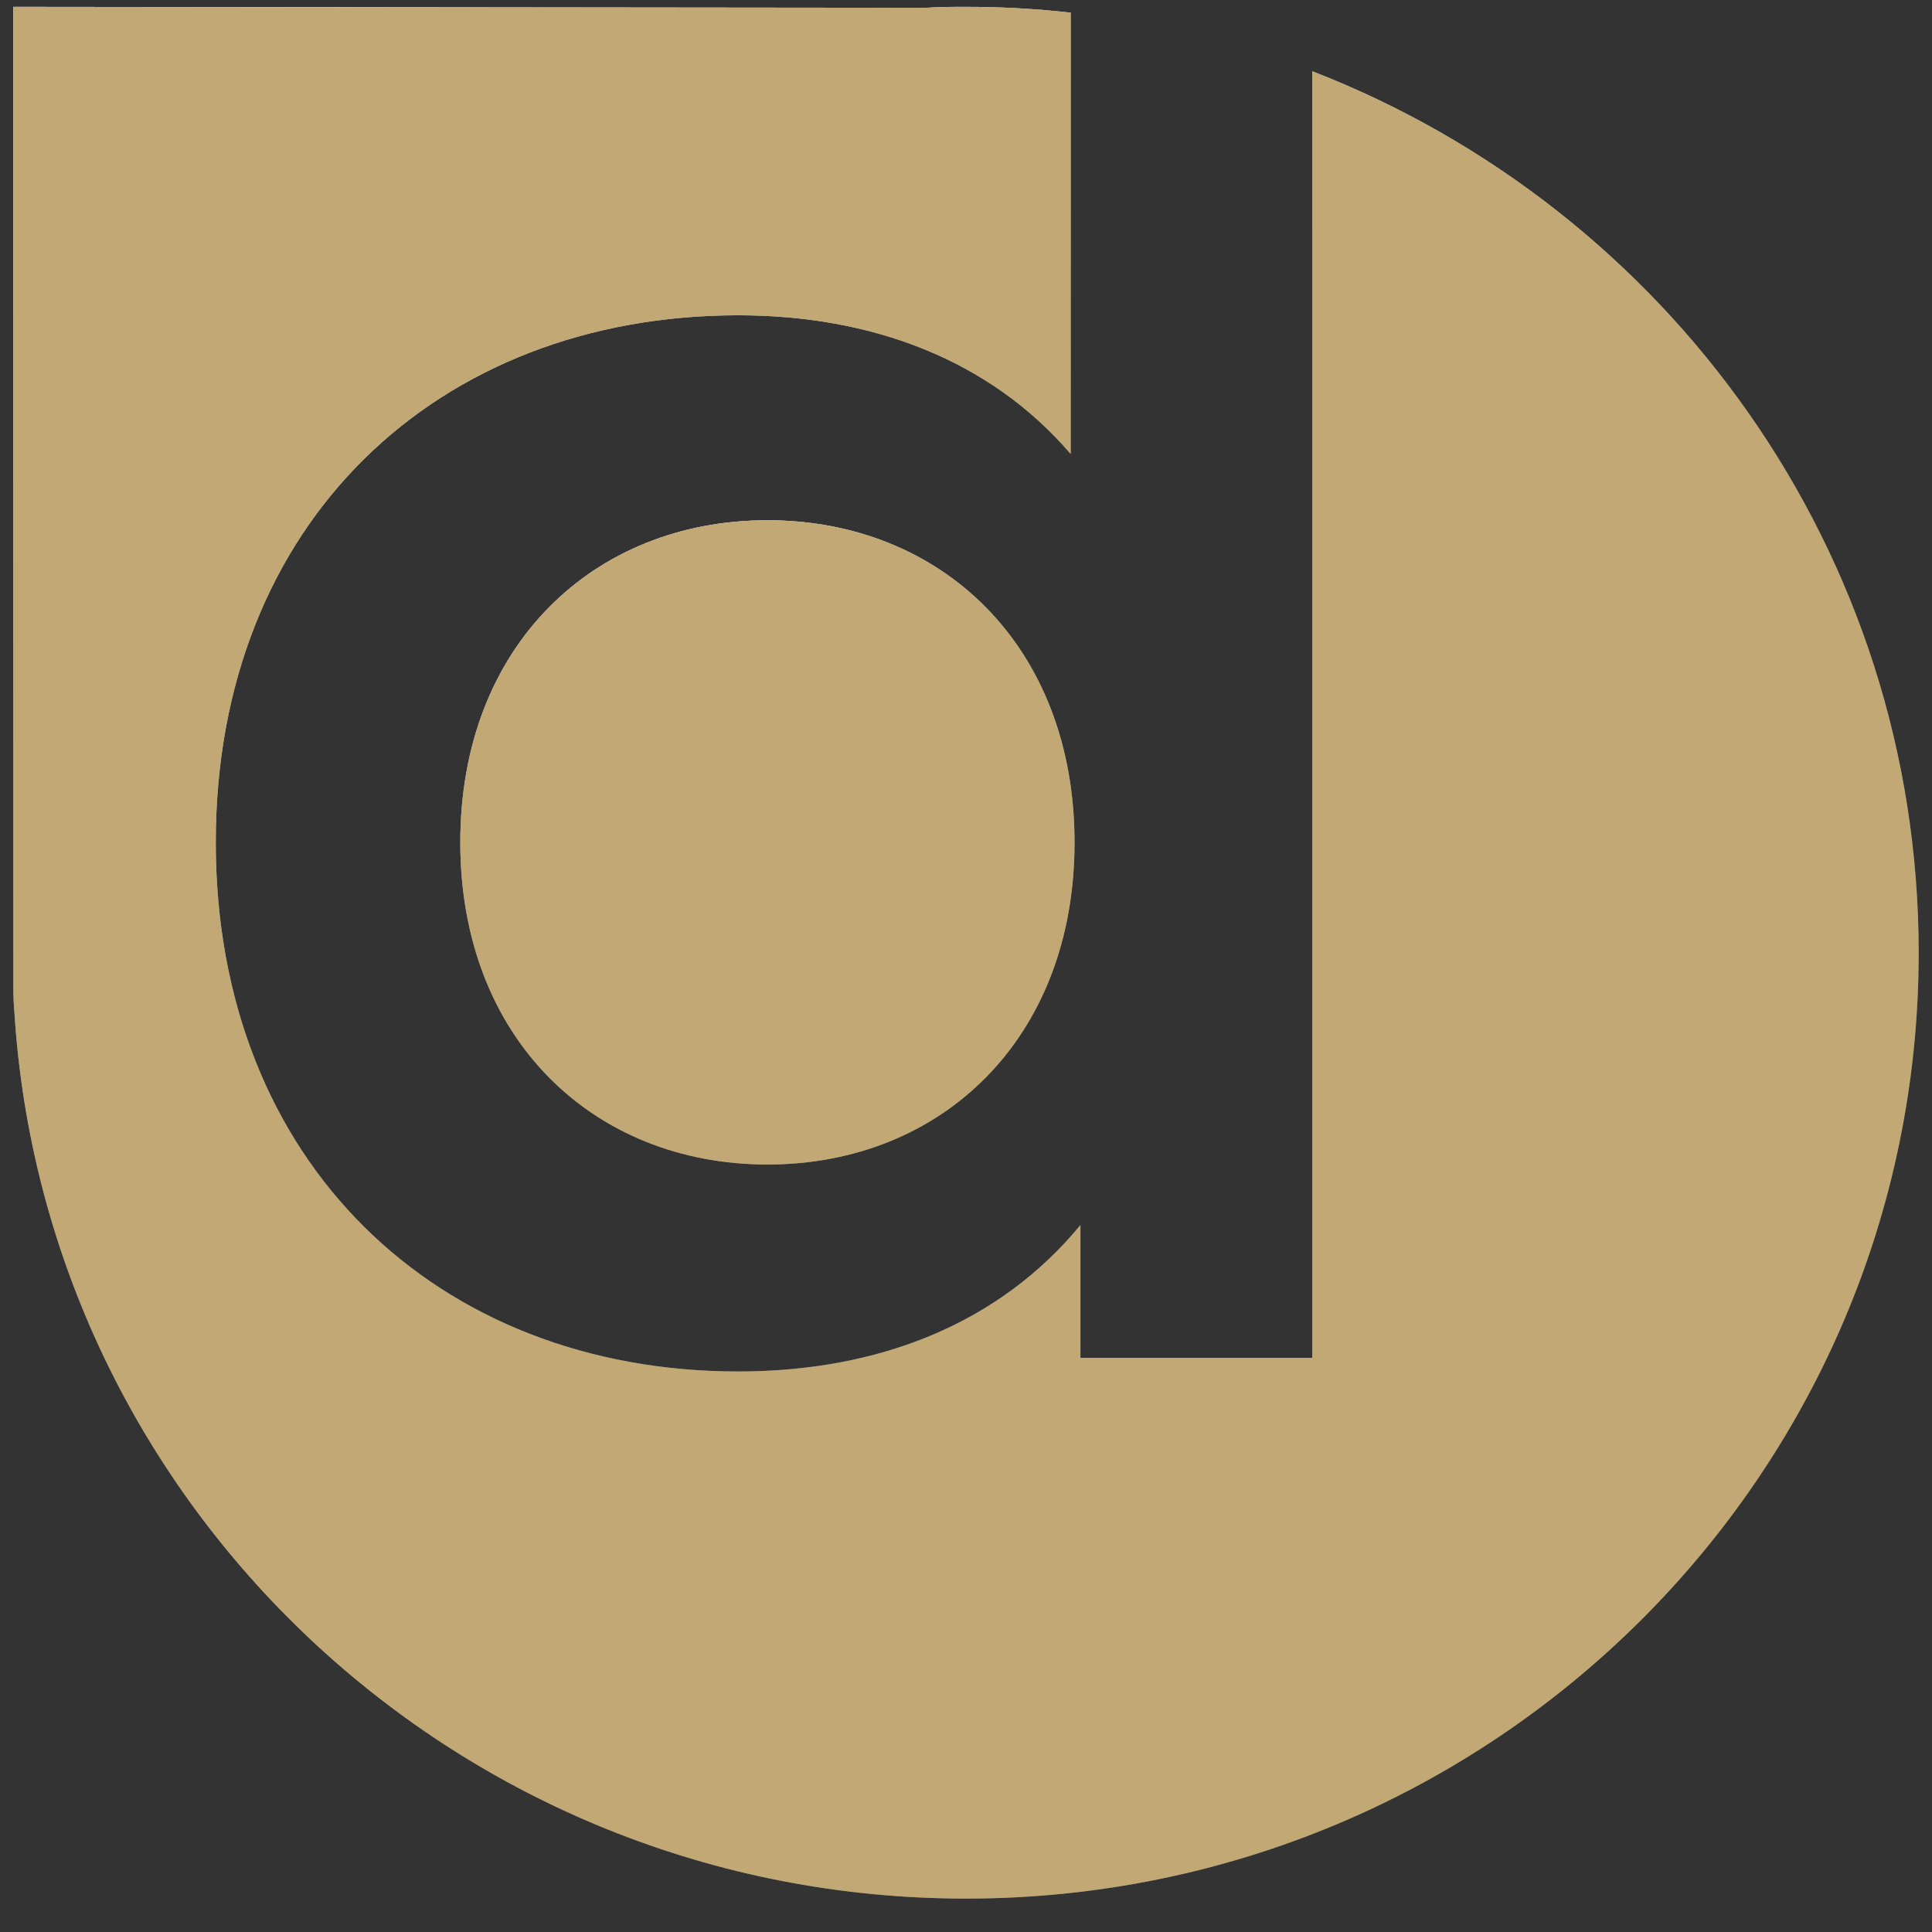<svg xmlns="http://www.w3.org/2000/svg" width="48" height="48" viewBox="0 0 48 48" fill="none"><rect x="0" y="0" width="48" height="48" fill="#333333" stroke="none"/><path d="M32.603 1.77V33.734H26.843V30.436C24.826 32.885 21.837 34.074 18.338 34.074C10.877 34.074 5.361 28.884 5.361 20.929C5.361 12.975 10.877 7.833 18.338 7.833C21.643 7.833 24.583 8.925 26.6 11.277V0.315C25.75 0.218 24.875 0.17 24 0.17C23.66 0.17 23.32 0.17 23.004 0.194L0.331 0.17V24.276C0.331 24.567 0.331 24.834 0.355 25.101C1.108 37.42 11.412 47.17 24 47.17C37.074 47.17 47.669 36.644 47.669 23.67C47.669 13.702 41.424 5.19 32.603 1.77Z" fill="url(#paint0_linear_18_1218)"></path><path d="M32.603 1.77V33.734H26.843V30.436C24.826 32.885 21.837 34.074 18.338 34.074C10.877 34.074 5.361 28.884 5.361 20.929C5.361 12.975 10.877 7.833 18.338 7.833C21.643 7.833 24.583 8.925 26.6 11.277V0.315C25.75 0.218 24.875 0.17 24 0.17C23.66 0.17 23.32 0.17 23.004 0.194L0.331 0.17V24.276C0.331 24.567 0.331 24.834 0.355 25.101C1.108 37.42 11.412 47.17 24 47.17C37.074 47.17 47.669 36.644 47.669 23.67C47.669 13.702 41.424 5.19 32.603 1.77Z" fill="url(#paint1_linear_18_1218)" style="mix-blend-mode:overlay"></path><path d="M32.603 1.77V33.734H26.843V30.436C24.826 32.885 21.837 34.074 18.338 34.074C10.877 34.074 5.361 28.884 5.361 20.929C5.361 12.975 10.877 7.833 18.338 7.833C21.643 7.833 24.583 8.925 26.6 11.277V0.315C25.75 0.218 24.875 0.17 24 0.17C23.66 0.17 23.32 0.17 23.004 0.194L0.331 0.17V24.276C0.331 24.567 0.331 24.834 0.355 25.101C1.108 37.42 11.412 47.17 24 47.17C37.074 47.17 47.669 36.644 47.669 23.67C47.669 13.702 41.424 5.19 32.603 1.77Z" fill="#C1A875" style="mix-blend-mode:color"></path><path d="M19.067 12.926C14.741 12.926 11.436 16.055 11.436 20.929C11.436 25.804 14.741 28.932 19.067 28.932C23.392 28.932 26.697 25.804 26.697 20.929C26.697 16.055 23.392 12.926 19.067 12.926Z" fill="url(#paint2_linear_18_1218)"></path><path d="M19.067 12.926C14.741 12.926 11.436 16.055 11.436 20.929C11.436 25.804 14.741 28.932 19.067 28.932C23.392 28.932 26.697 25.804 26.697 20.929C26.697 16.055 23.392 12.926 19.067 12.926Z" fill="url(#paint3_linear_18_1218)" style="mix-blend-mode:overlay"></path><path d="M19.067 12.926C14.741 12.926 11.436 16.055 11.436 20.929C11.436 25.804 14.741 28.932 19.067 28.932C23.392 28.932 26.697 25.804 26.697 20.929C26.697 16.055 23.392 12.926 19.067 12.926Z" fill="#C1A875" style="mix-blend-mode:color"></path><defs><linearGradient id="paint0_linear_18_1218" x1="-132.807" y1="56.42" x2="108.375" y2="-9.418" gradientUnits="userSpaceOnUse"><stop stop-color="#576265"></stop><stop offset="0.172" stop-color="#9EA1A1"></stop><stop offset="0.406" stop-color="#848B8A"></stop><stop offset="0.775" stop-color="#576265"></stop><stop offset="0.823" stop-color="#576265"></stop><stop offset="0.925" stop-color="#757A7B"></stop><stop offset="1" stop-color="#576265"></stop></linearGradient><linearGradient id="paint1_linear_18_1218" x1="19.228" y1="23.67" x2="9.904" y2="-0.84" gradientUnits="userSpaceOnUse"><stop stop-color="white" stop-opacity="0"></stop><stop offset="1" stop-color="white"></stop></linearGradient><linearGradient id="paint2_linear_18_1218" x1="-61.113" y1="20.255" x2="139.193" y2="20.255" gradientUnits="userSpaceOnUse"><stop stop-color="#576265"></stop><stop offset="0.172" stop-color="#9EA1A1"></stop><stop offset="0.365" stop-color="#8E9393"></stop><stop offset="0.457" stop-color="#848B8A"></stop><stop offset="0.554" stop-color="#576265"></stop><stop offset="0.823" stop-color="#576265"></stop><stop offset="0.925" stop-color="#757A7B"></stop><stop offset="1" stop-color="#576265"></stop></linearGradient><linearGradient id="paint3_linear_18_1218" x1="17.529" y1="20.929" x2="14.222" y2="12.703" gradientUnits="userSpaceOnUse"><stop stop-color="white" stop-opacity="0"></stop><stop offset="1" stop-color="white"></stop></linearGradient></defs></svg>